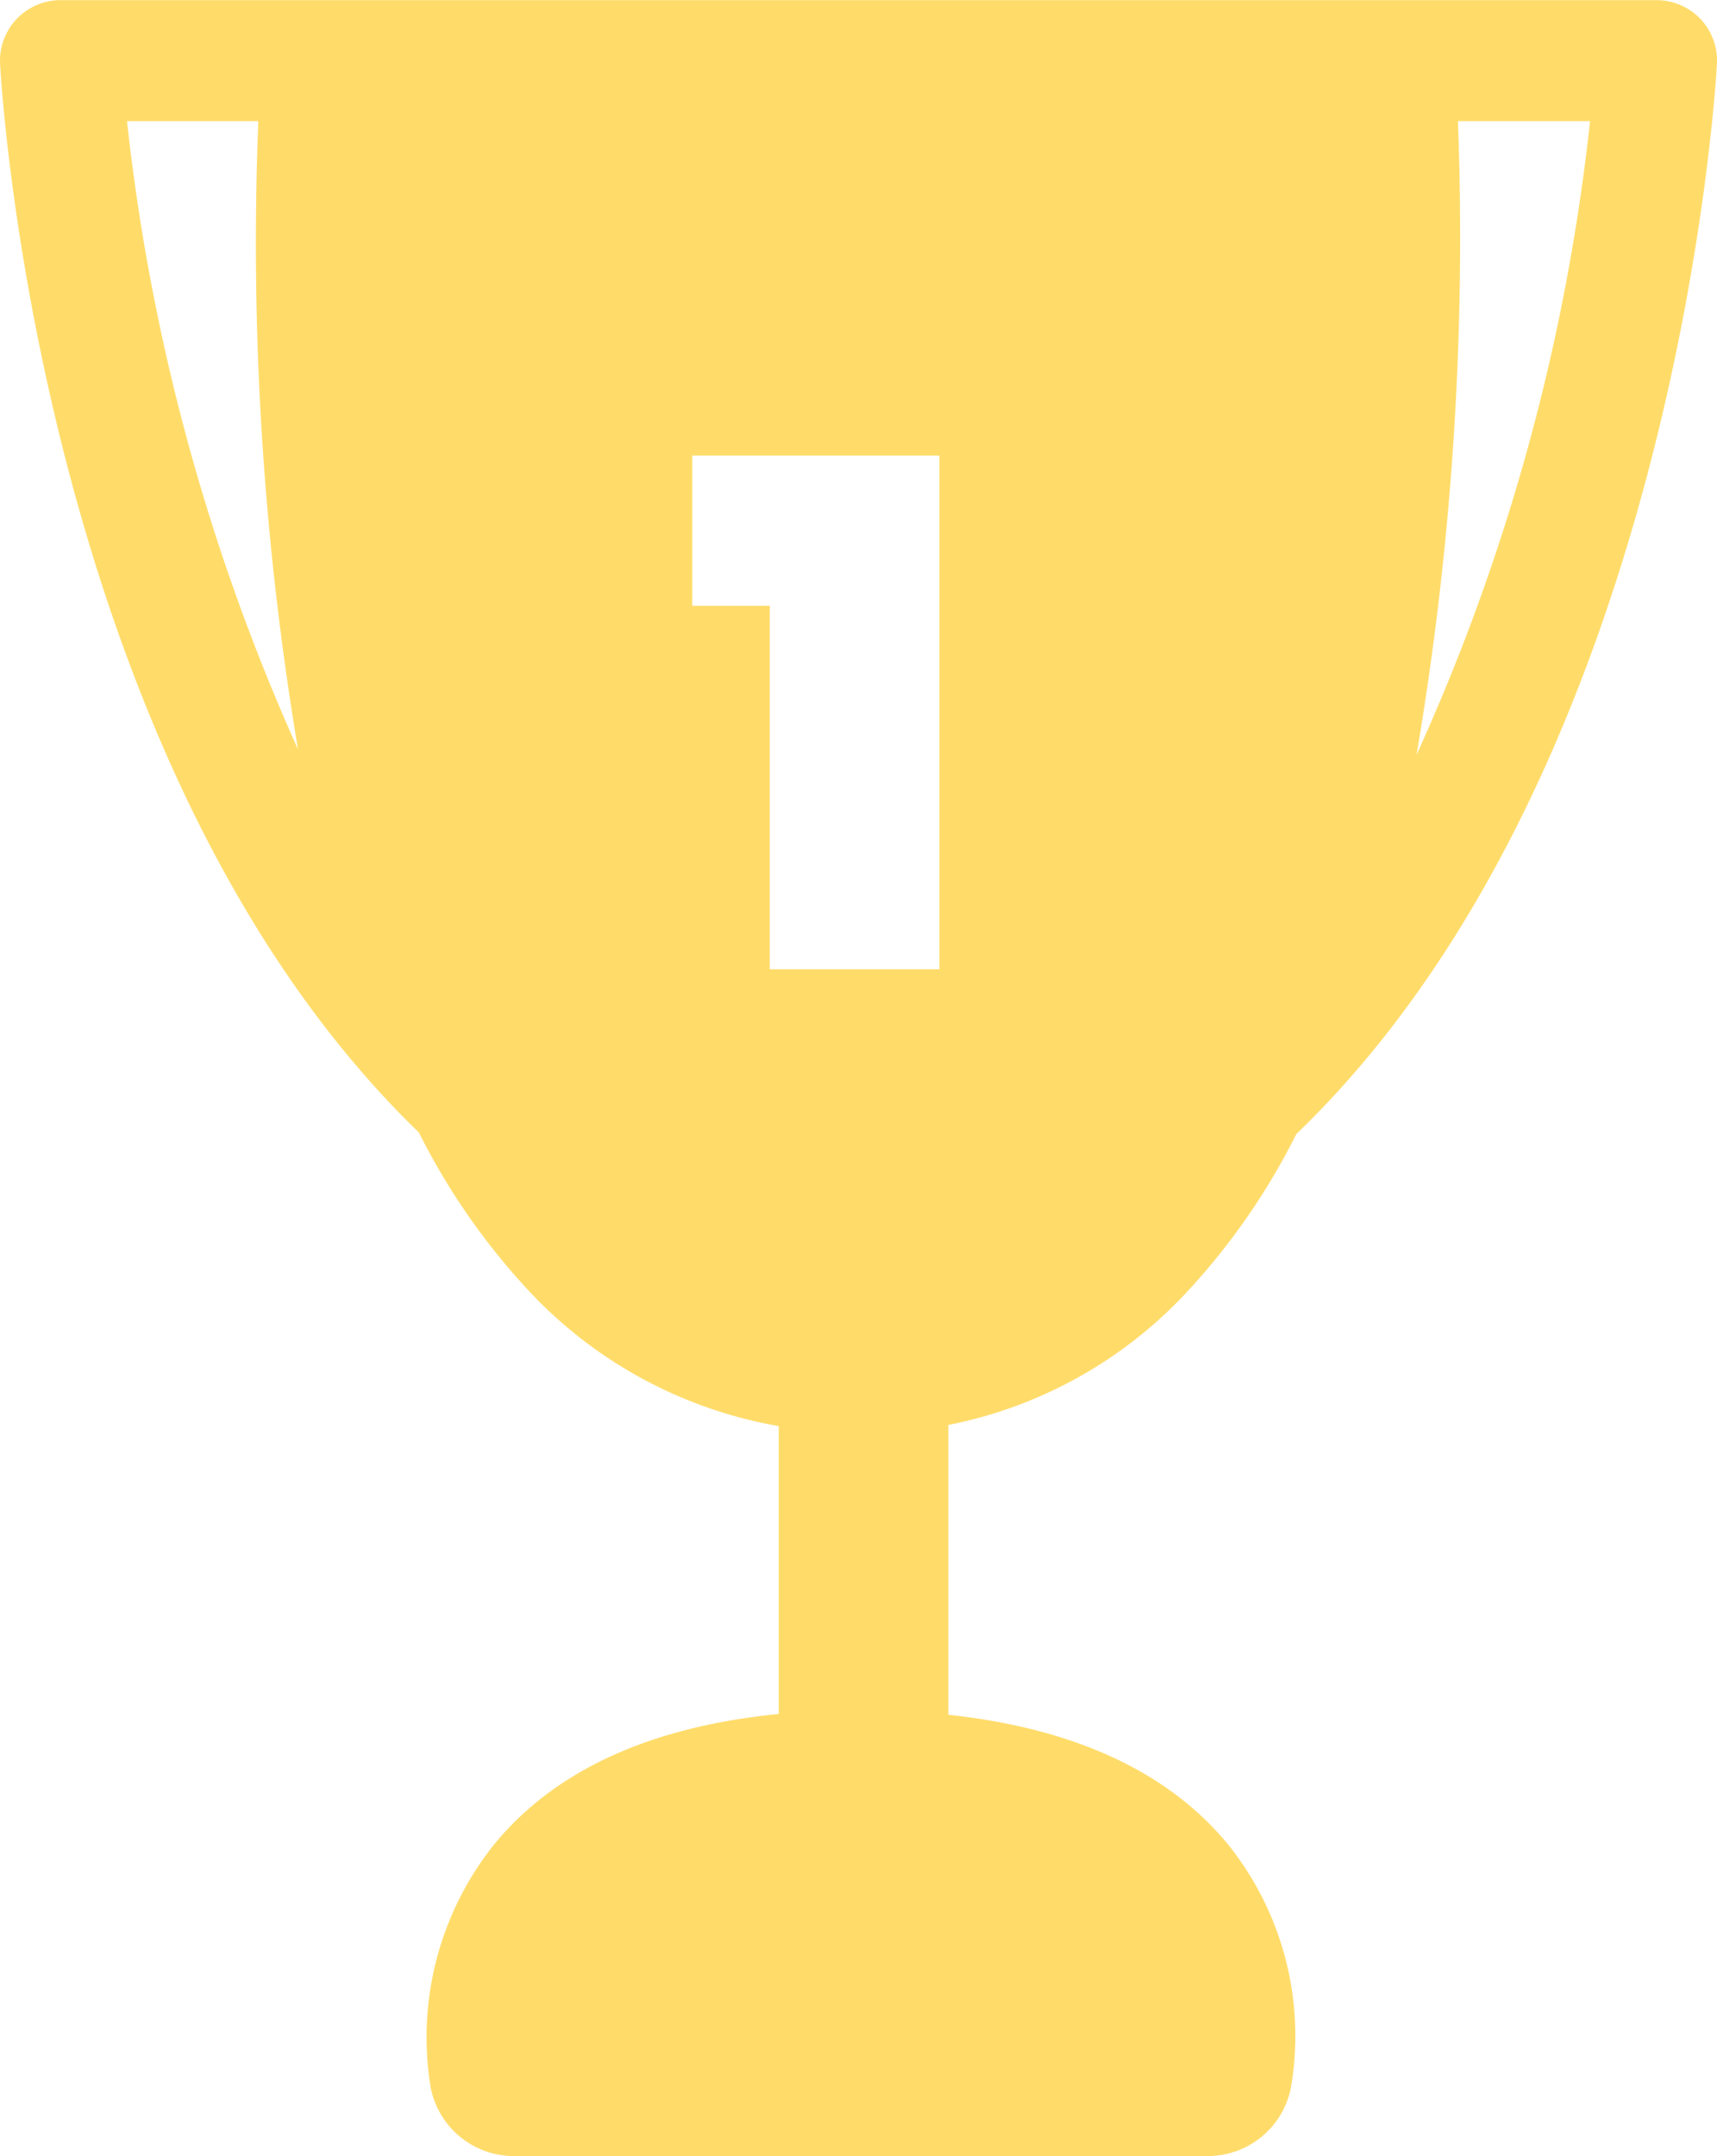 <svg xmlns="http://www.w3.org/2000/svg" xmlns:xlink="http://www.w3.org/1999/xlink" width="40" height="50.226" viewBox="0 0 40 50.226"><defs><style>.a{fill:none;}.b{clip-path:url(#a);}.c{fill:#FFDC6A;}</style><clipPath id="a"><rect class="a" width="40" height="50.226"/></clipPath></defs><g class="b" transform="translate(0)"><path class="c" d="M-50.8,30.295a15.7,15.7,0,0,0,2.457-3.579c8.788-8.463,9.758-24.214,9.8-24.93A1.411,1.411,0,0,0-38.928.738,1.413,1.413,0,0,0-39.953.3H-77.131a1.413,1.413,0,0,0-1.025.441,1.411,1.411,0,0,0-.384,1.048c.039.715,1.006,16.417,9.756,24.889a15.764,15.764,0,0,0,2.45,3.568A10.4,10.4,0,0,0-60.4,33.518v6.706c-2.971.294-5.2,1.3-6.622,3.029a7.194,7.194,0,0,0-1.486,5.676,1.976,1.976,0,0,0,1.939,1.594h16.163a1.976,1.976,0,0,0,1.935-1.578,7.127,7.127,0,0,0-1.445-5.661c-1.4-1.714-3.6-2.725-6.533-3.042V33.491A10.292,10.292,0,0,0-50.8,30.295Zm6.221-27.176H-41.5a48.155,48.155,0,0,1-4.041,14.76A71.917,71.917,0,0,0-44.577,3.119Zm-31.006,0h3.061A71.266,71.266,0,0,0-71.6,17.751,48.454,48.454,0,0,1-75.583,3.119Zm18.927,19.757h-3.951V14.41h-1.806v-3.5h5.757Z" transform="translate(78.542 -0.297)"/></g></svg>